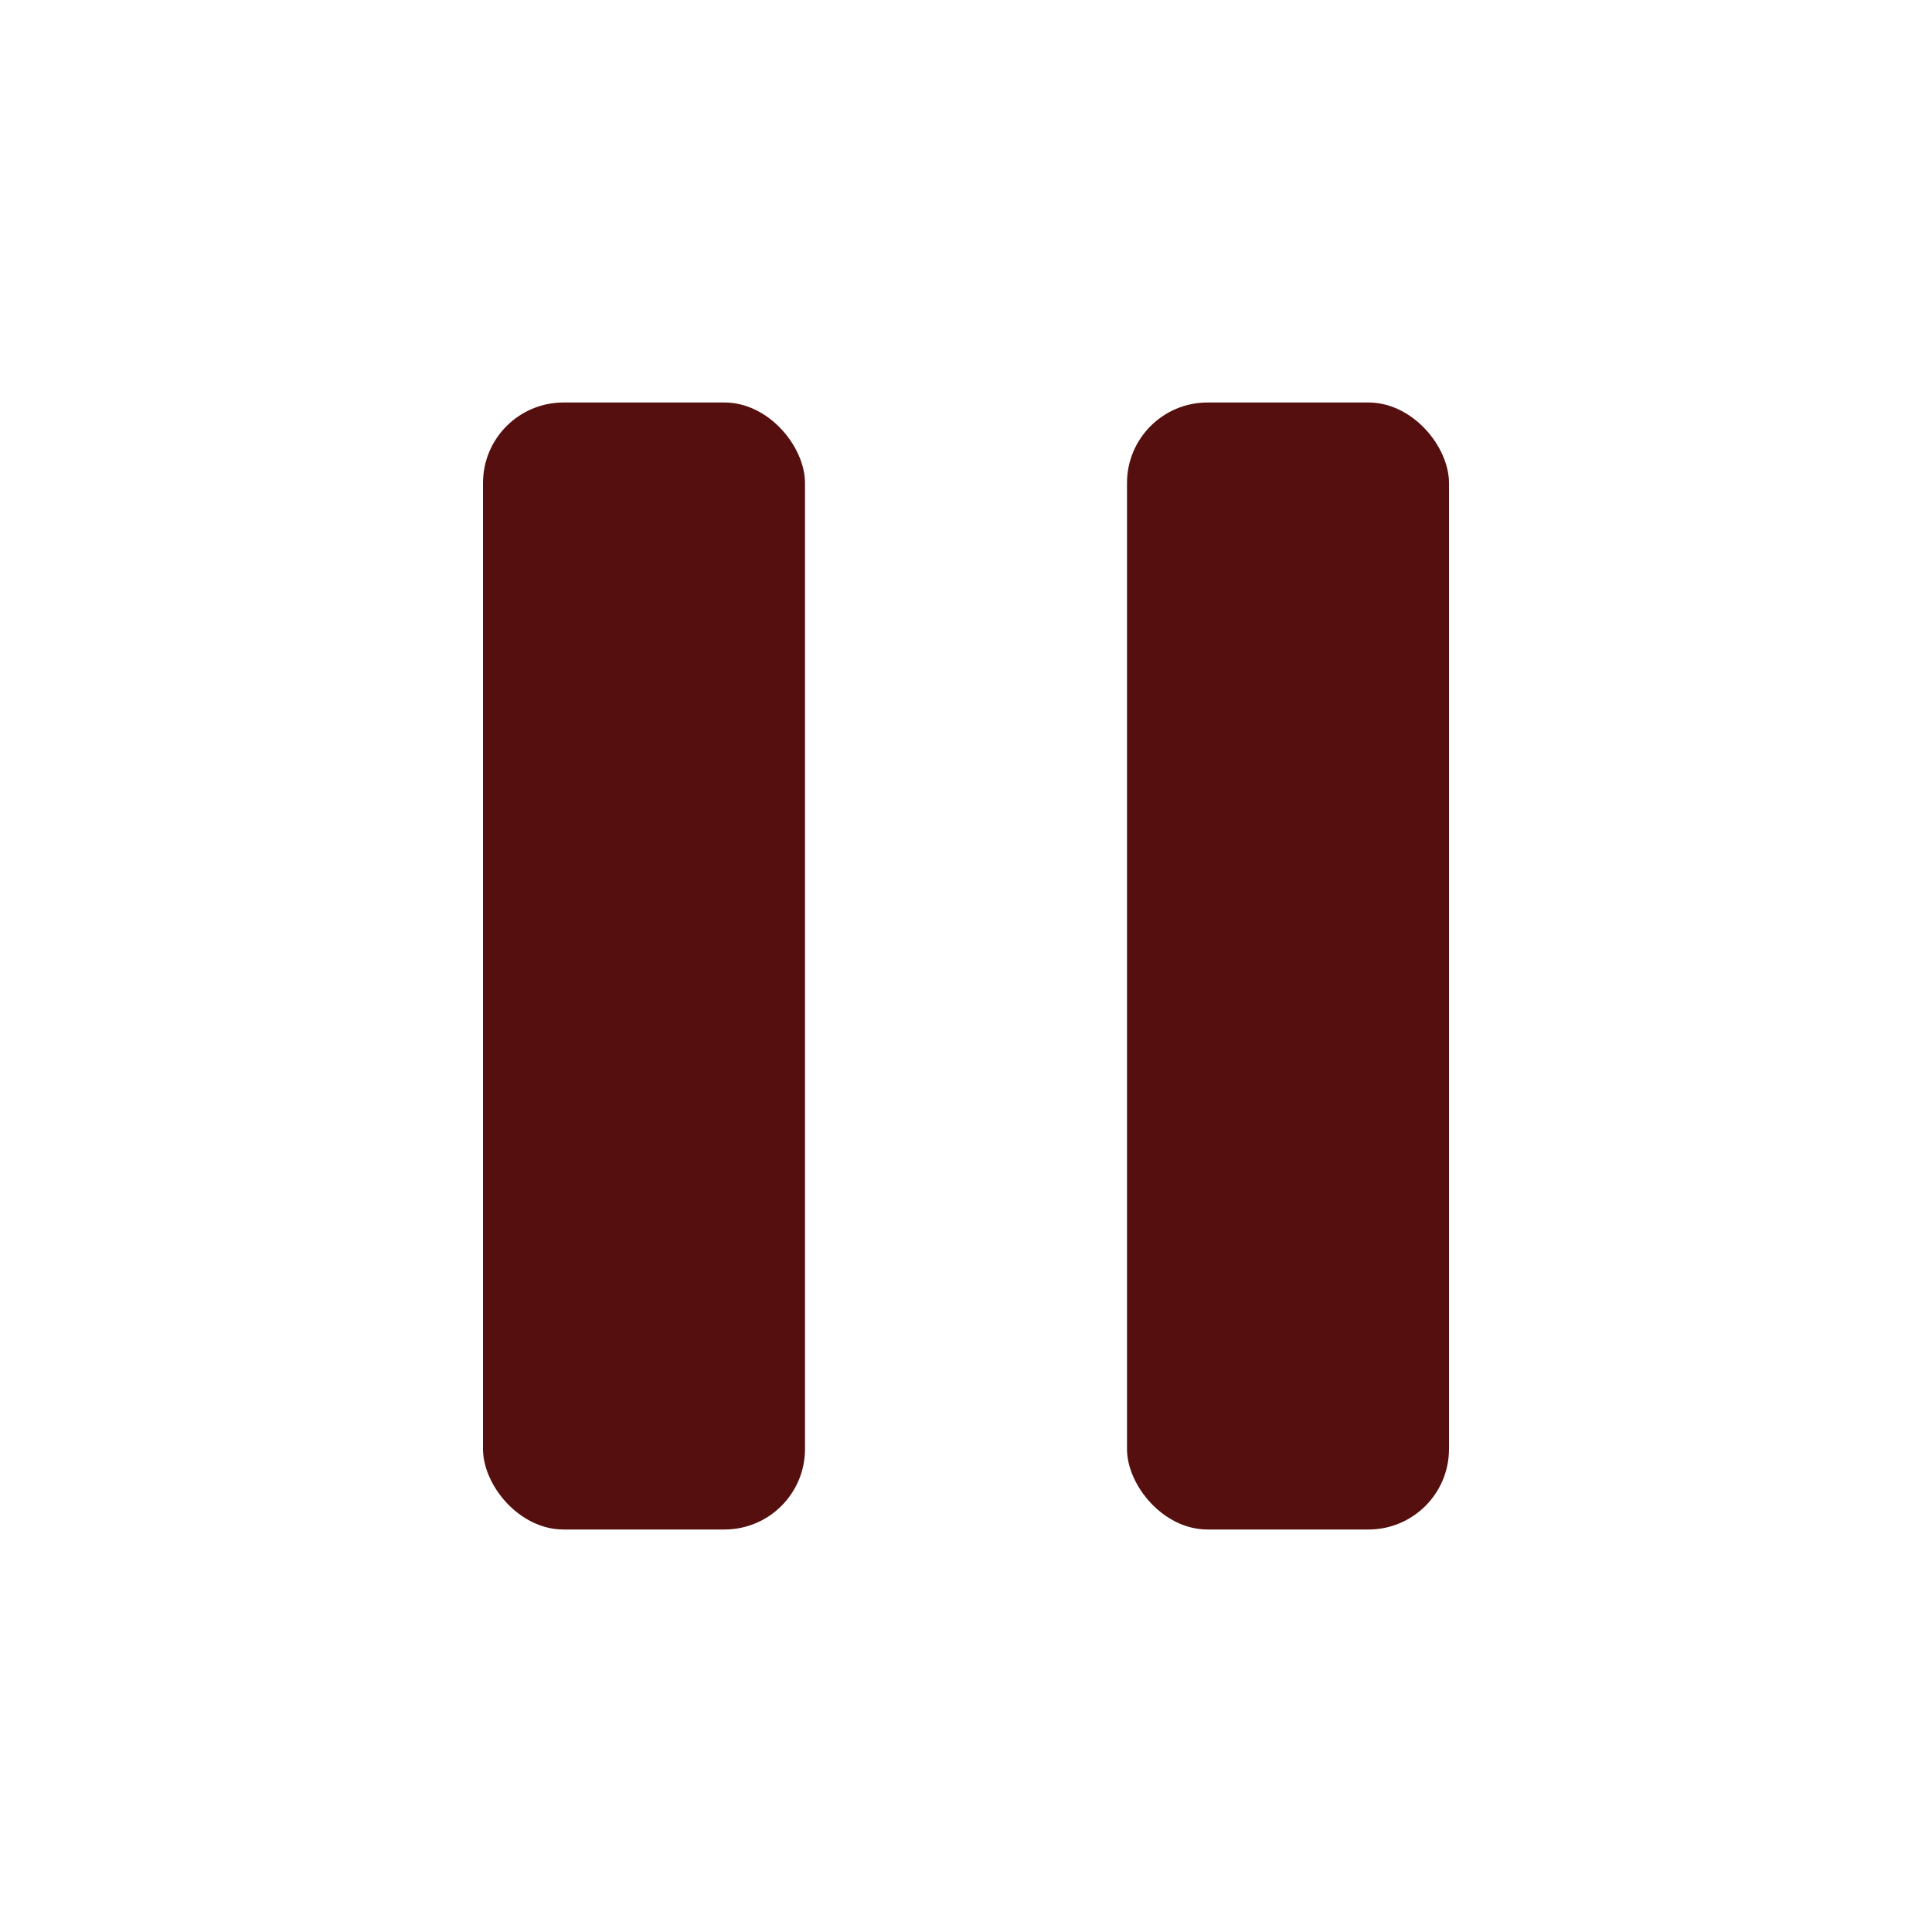 <svg xmlns="http://www.w3.org/2000/svg" width="24" height="24" viewBox="0 0 24 24" fill="none">
<rect x="6" y="5" width="4" height="14" rx="1" fill="#550f0f"/>
<rect x="14" y="5" width="4" height="14" rx="1" fill="#550f0f"/>
</svg>